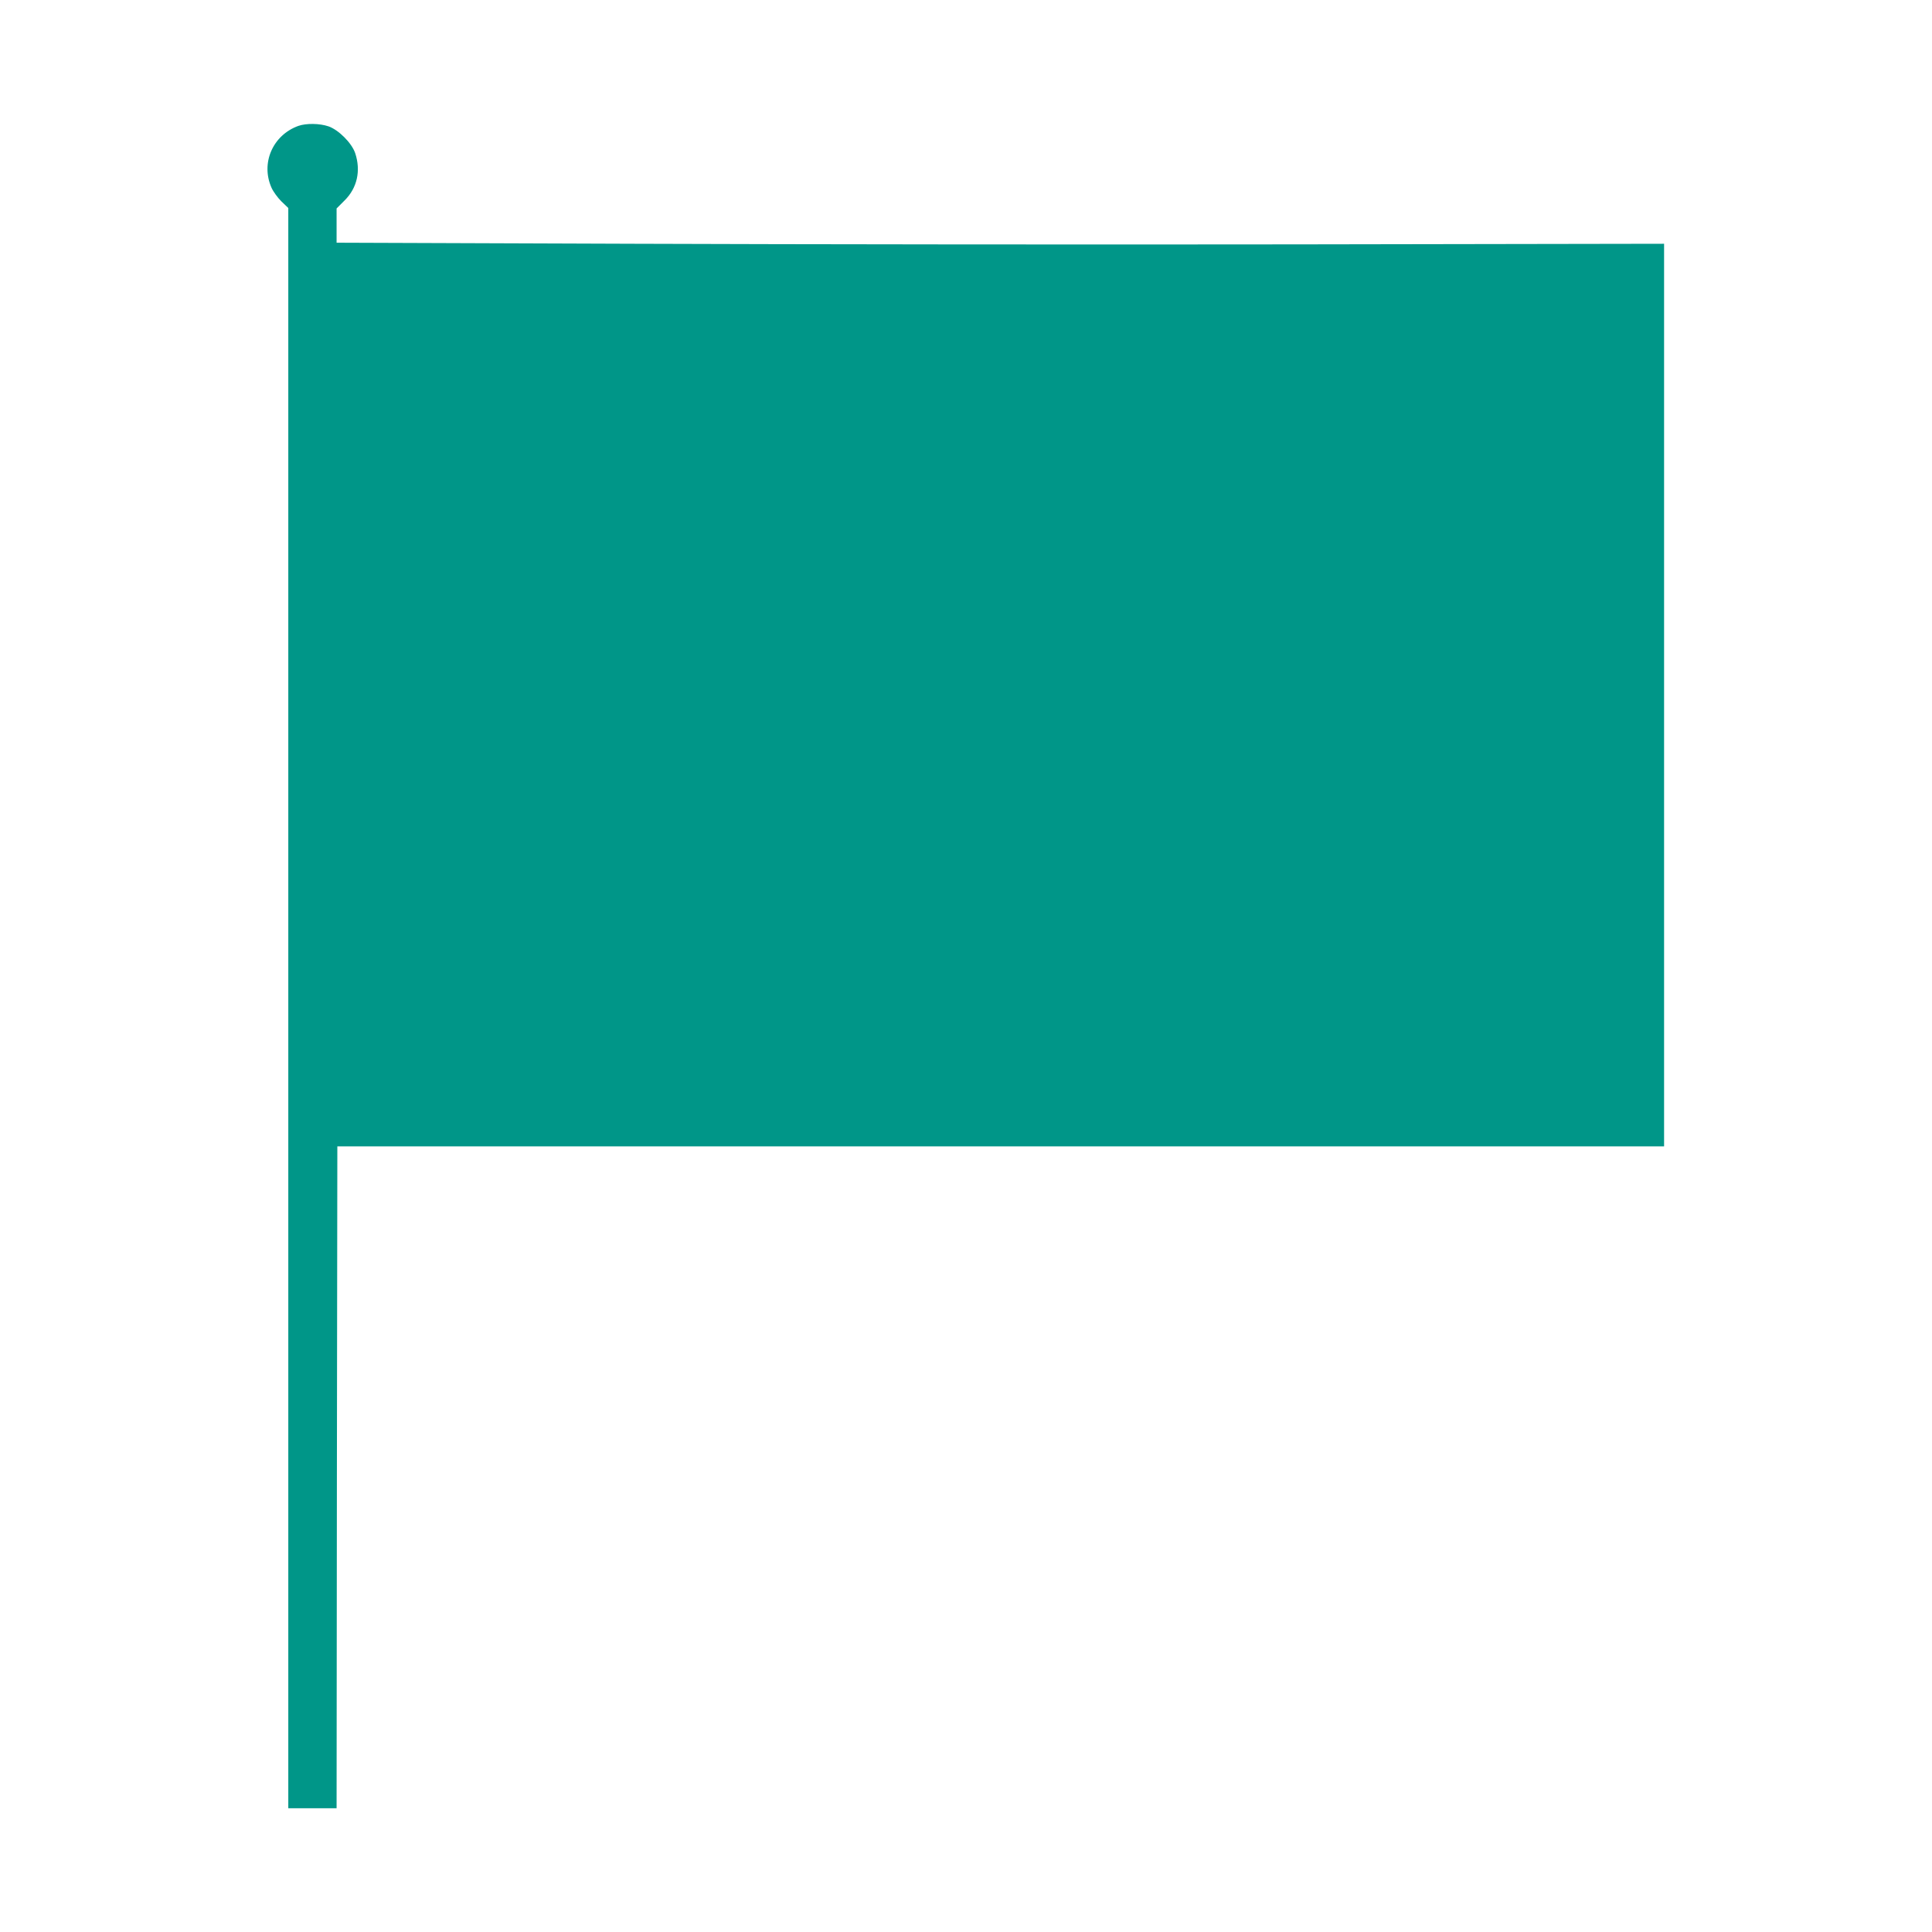 <?xml version="1.0" standalone="no"?>
<!DOCTYPE svg PUBLIC "-//W3C//DTD SVG 20010904//EN"
 "http://www.w3.org/TR/2001/REC-SVG-20010904/DTD/svg10.dtd">
<svg version="1.0" xmlns="http://www.w3.org/2000/svg"
 width="1280pt" height="1280pt" viewBox="0 0 1280 1280"
 preserveAspectRatio="xMidYMid meet">
<g transform="translate(0,1280) scale(0.1,-0.1)"
fill="#009688" stroke="none">
<path d="M1977 11966 c-170 -61 -251 -247 -178 -410 11 -25 40 -65 65 -90 l46
-44 0 -5301 0 -5301 160 0 160 0 2 2192 3 2193 4395 0 4395 0 0 2990 0 2990
-2430 -4 c-1337 -2 -3315 0 -4397 4 l-1968 7 0 114 0 113 53 53 c84 83 109
198 70 314 -23 67 -110 154 -177 177 -59 20 -147 21 -199 3z"/>
</g>
</svg>
